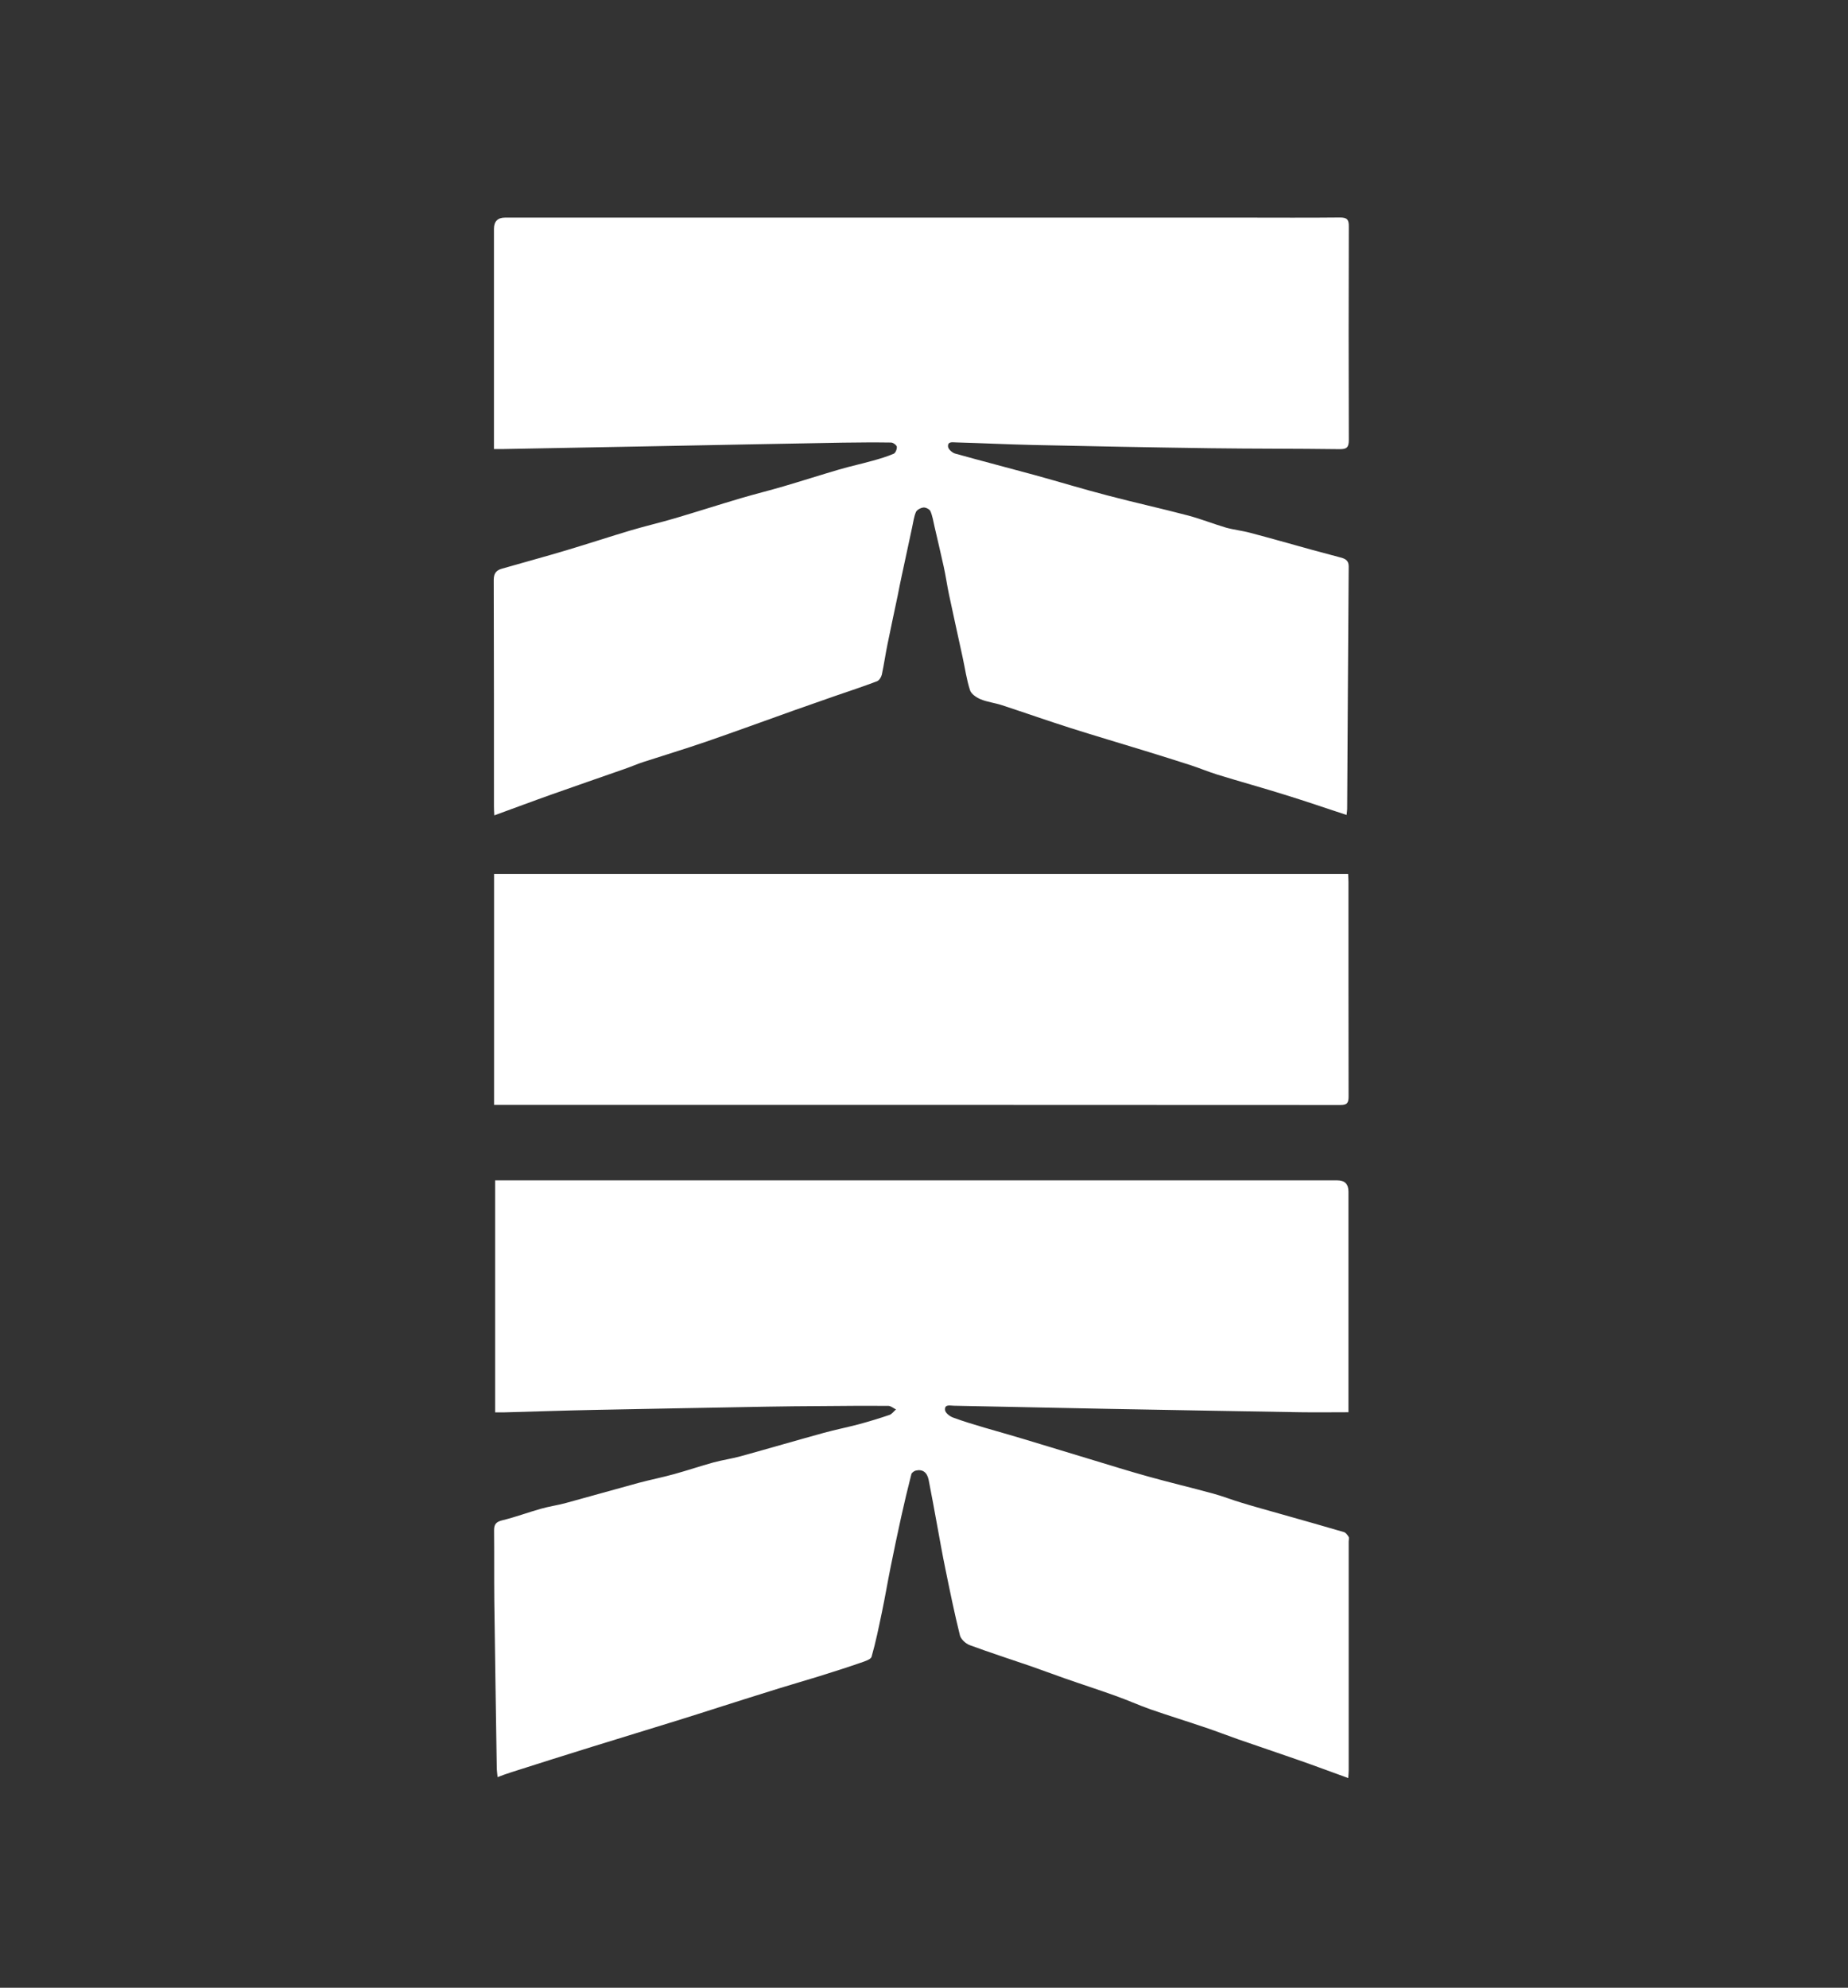 <svg xmlns="http://www.w3.org/2000/svg" fill="none" viewBox="0 0 159 171" height="171" width="159">
<rect x="0" y="0" width="159" height="171" fill="#333333" stroke="none"/>
<path fill="white" d="M42.56 101.54H43.8C67.55 101.54 91.31 101.54 115.06 101.54C115.7 101.54 116.02 101.863 116.02 102.51C116.02 108.54 116.02 114.58 116.02 120.61C116.02 120.88 116.02 121.15 116.02 121.49C114.58 121.49 113.23 121.51 111.88 121.49C106.39 121.4 100.89 121.3 95.4 121.2C90.96 121.12 86.51 121.01 82.07 120.93C81.76 120.93 81.25 120.77 81.31 121.31C81.34 121.55 81.72 121.85 82.01 121.95C82.9 122.28 83.81 122.55 84.72 122.82C85.81 123.14 86.9 123.44 87.99 123.77C89.92 124.35 91.83 124.94 93.76 125.52C95.45 126.03 97.13 126.56 98.83 127.03C100.66 127.54 102.52 127.98 104.35 128.48C105.2 128.71 106.02 129.04 106.87 129.29C107.95 129.62 109.05 129.92 110.14 130.23C111.97 130.75 113.8 131.26 115.63 131.8C115.79 131.85 115.93 132.04 116.03 132.2C116.09 132.3 116.04 132.47 116.04 132.61C116.04 139.17 116.04 145.73 116.04 152.3C116.04 152.48 116.02 152.66 116 152.96C114.5 152.42 113.07 151.88 111.63 151.38C109.95 150.79 108.26 150.23 106.57 149.64C105.63 149.31 104.7 148.95 103.76 148.63C102.17 148.09 100.57 147.6 98.99 147.05C97.97 146.69 96.98 146.24 95.96 145.88C94.52 145.36 93.05 144.89 91.6 144.38C90.62 144.04 89.65 143.67 88.67 143.33C86.92 142.73 85.15 142.16 83.42 141.52C83.08 141.39 82.67 141.01 82.59 140.68C82.12 138.79 81.73 136.88 81.34 134.97C81.08 133.72 80.86 132.46 80.63 131.21C80.39 129.91 80.16 128.61 79.9 127.31C79.77 126.65 79.37 126.37 78.79 126.51C78.64 126.55 78.44 126.69 78.41 126.83C78.1 128.04 77.81 129.26 77.54 130.48C77.22 131.92 76.92 133.36 76.63 134.8C76.37 136.09 76.15 137.4 75.88 138.69C75.61 139.98 75.35 141.27 74.99 142.52C74.92 142.77 74.39 142.92 74.05 143.04C72.84 143.46 71.61 143.85 70.39 144.23C69.27 144.58 68.13 144.9 67.01 145.25C65.3 145.78 63.6 146.32 61.9 146.86C60.69 147.24 59.49 147.64 58.27 148.01C55.85 148.76 53.42 149.5 51 150.25C48.65 150.98 46.3 151.72 43.96 152.47C43.6 152.58 43.24 152.72 42.81 152.88C42.78 152.55 42.74 152.3 42.74 152.06C42.67 147.28 42.59 142.5 42.53 137.72C42.51 135.69 42.53 133.67 42.51 131.64C42.51 131.1 42.71 130.91 43.24 130.78C44.36 130.51 45.44 130.1 46.55 129.79C47.25 129.59 47.98 129.49 48.68 129.3C50.78 128.73 52.87 128.13 54.97 127.56C55.98 127.29 57.01 127.09 58.01 126.81C59.14 126.5 60.25 126.12 61.38 125.81C62.15 125.6 62.94 125.49 63.71 125.28C66.11 124.62 68.49 123.92 70.89 123.26C71.88 122.99 72.88 122.79 73.87 122.53C74.76 122.29 75.65 122.02 76.53 121.72C76.74 121.65 76.9 121.41 77.09 121.25C76.87 121.14 76.64 120.94 76.42 120.94C74.51 120.93 72.6 120.94 70.69 120.96C69.12 120.97 67.56 120.98 66 121.01C61.04 121.1 56.07 121.19 51.11 121.29C48.54 121.34 45.97 121.43 43.4 121.5C43.15 121.5 42.9 121.5 42.6 121.5V101.54H42.56Z"></path>
<path fill="white" d="M42.53 70.16C42.51 69.82 42.5 69.59 42.5 69.37C42.5 62.88 42.5 56.38 42.48 49.89C42.48 49.3 42.72 49.05 43.19 48.92C45.06 48.38 46.93 47.88 48.79 47.32C50.63 46.77 52.45 46.17 54.29 45.62C55.55 45.25 56.83 44.95 58.09 44.58C59.98 44.02 61.85 43.42 63.74 42.86C64.96 42.5 66.19 42.2 67.41 41.84C69.01 41.37 70.6 40.86 72.2 40.39C73.16 40.11 74.14 39.9 75.1 39.63C75.71 39.46 76.32 39.28 76.9 39.03C77.05 38.96 77.19 38.62 77.16 38.43C77.13 38.28 76.84 38.07 76.66 38.07C75.28 38.05 73.9 38.06 72.52 38.08C67.21 38.17 61.91 38.28 56.6 38.38C52.17 38.46 47.74 38.55 43.3 38.63C43.07 38.63 42.85 38.63 42.5 38.63C42.5 38.29 42.5 38.01 42.5 37.72C42.5 31.71 42.5 25.7 42.5 19.69C42.5 19.043 42.82 18.72 43.46 18.72C64.66 18.72 85.86 18.72 107.06 18.72C109.8 18.72 112.54 18.74 115.28 18.71C115.88 18.71 116.06 18.87 116.05 19.48C116.03 25.6 116.03 31.73 116.05 37.85C116.05 38.5 115.87 38.65 115.23 38.64C111.52 38.59 107.82 38.61 104.11 38.56C99.03 38.49 93.95 38.39 88.88 38.28C86.68 38.23 84.48 38.12 82.28 38.06C81.99 38.06 81.52 37.94 81.57 38.43C81.59 38.65 81.93 38.95 82.18 39.02C84.47 39.66 86.77 40.25 89.07 40.88C91.14 41.45 93.2 42.08 95.28 42.62C97.59 43.23 99.92 43.74 102.23 44.35C103.32 44.64 104.37 45.06 105.45 45.38C106.15 45.58 106.88 45.65 107.58 45.84C109.33 46.3 111.07 46.8 112.81 47.28C113.62 47.5 114.43 47.71 115.23 47.93C115.65 48.04 116.04 48.13 116.04 48.74C115.99 55.69 115.95 62.64 115.91 69.6C115.91 69.73 115.88 69.87 115.86 70.11C114.08 69.52 112.35 68.93 110.61 68.39C108.66 67.78 106.7 67.24 104.75 66.64C103.97 66.4 103.22 66.08 102.45 65.83C101.16 65.41 99.86 65.01 98.57 64.61C96.43 63.95 94.28 63.32 92.14 62.64C90.16 62.01 88.2 61.32 86.22 60.67C85.62 60.47 84.97 60.4 84.38 60.16C84.02 60.01 83.57 59.71 83.46 59.38C83.16 58.46 83.03 57.48 82.82 56.53C82.43 54.73 82.03 52.94 81.65 51.14C81.48 50.34 81.37 49.52 81.19 48.72C80.94 47.57 80.66 46.42 80.4 45.28C80.3 44.84 80.23 44.38 80.05 43.97C79.98 43.81 79.65 43.64 79.46 43.66C79.23 43.68 78.9 43.85 78.81 44.04C78.63 44.45 78.58 44.92 78.48 45.36C78.18 46.76 77.88 48.15 77.58 49.55C77.46 50.1 77.35 50.66 77.24 51.22C76.95 52.62 76.64 54.02 76.36 55.42C76.18 56.29 76.06 57.17 75.87 58.04C75.82 58.26 75.64 58.54 75.45 58.61C74.24 59.07 73.02 59.47 71.8 59.89C70.65 60.29 69.5 60.7 68.35 61.1C65.8 62.01 63.26 62.94 60.71 63.82C58.94 64.43 57.14 64.97 55.36 65.55C54.8 65.73 54.27 65.97 53.71 66.16C51.66 66.88 49.61 67.58 47.56 68.31C45.92 68.89 44.3 69.5 42.54 70.14L42.53 70.16Z"></path>
<path fill="white" d="M42.51 95.04V75.18H115.99C116 75.42 116.02 75.64 116.02 75.87C116.02 82.02 116.02 88.16 116.03 94.31C116.03 94.85 115.94 95.06 115.33 95.06C91.3 95.04 67.27 95.05 43.24 95.05C43.02 95.05 42.79 95.05 42.51 95.05V95.04Z"></path>
</svg>
